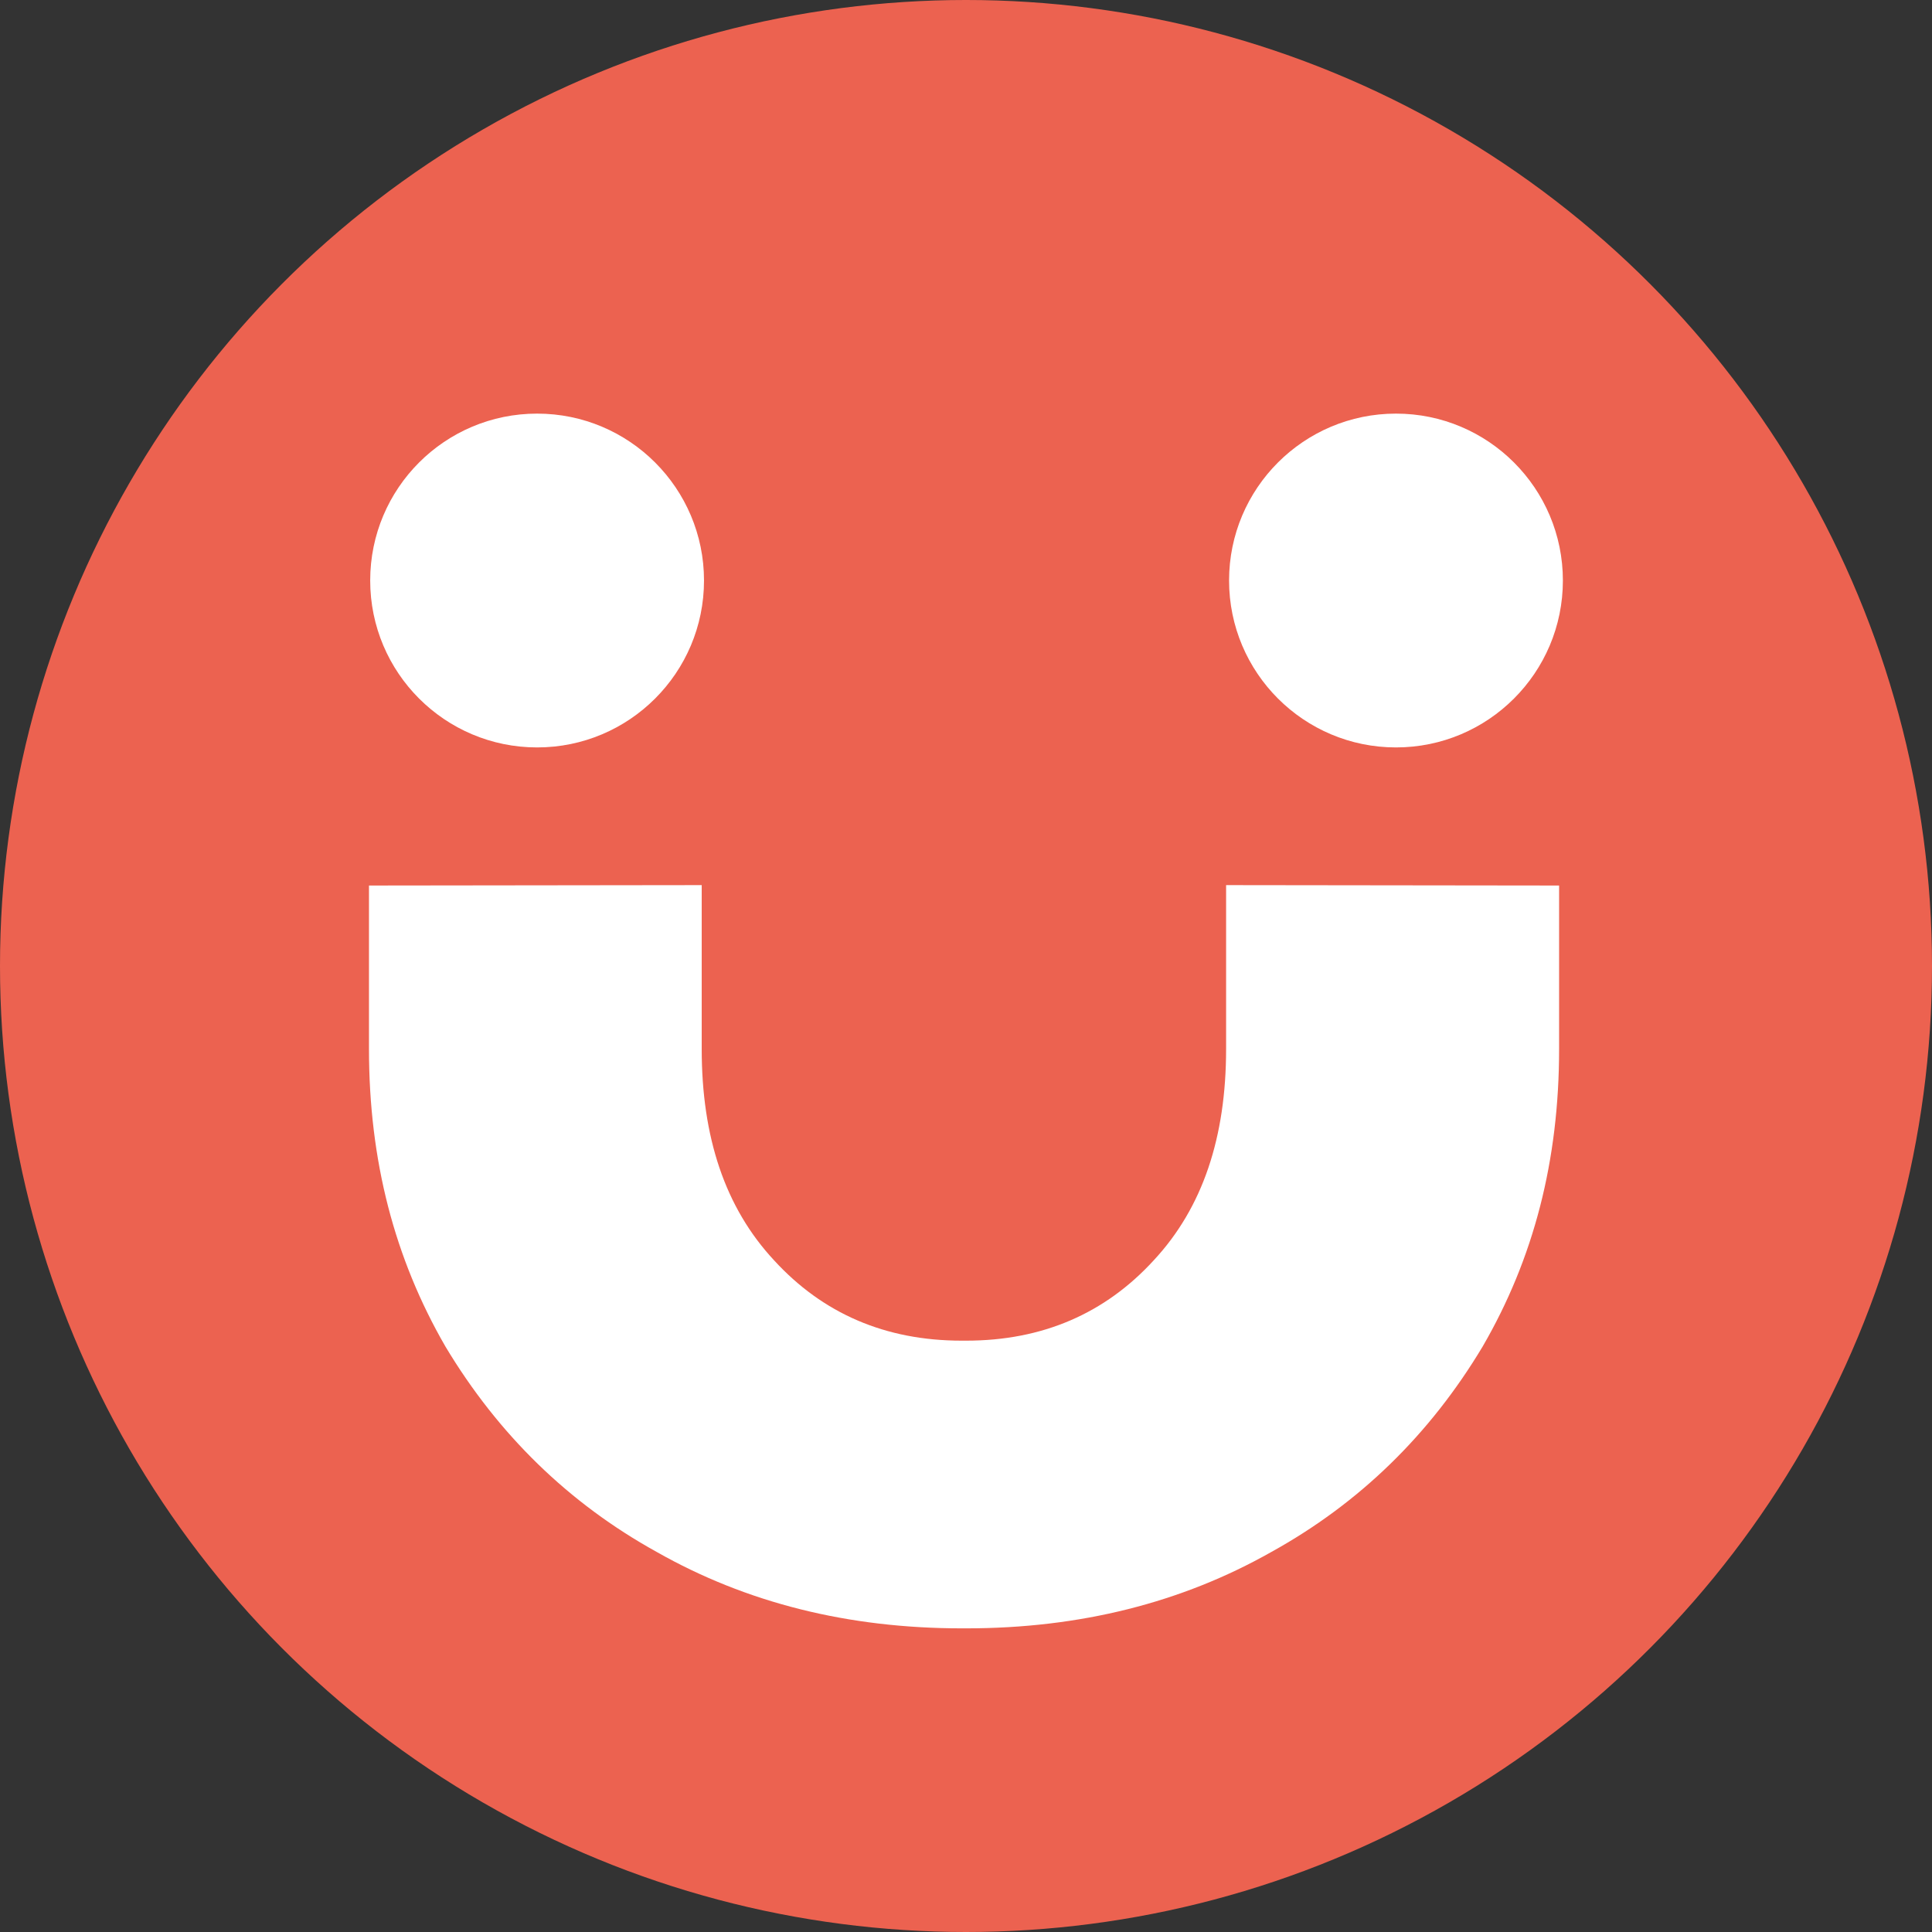 <svg xmlns="http://www.w3.org/2000/svg" id="Layer_2" data-name="Layer 2" viewBox="0 0 142.84 142.84"><rect x="0" y="0" width="142.84" height="142.84" fill="#333333" stroke="none"/><defs><style>      .cls-1 {        fill: #fff;      }      .cls-2 {        fill: #ec6250;      }    </style></defs><g id="Layer_1-2" data-name="Layer 1"><g><circle class="cls-2" cx="71.42" cy="71.42" r="71.42"></circle><g><circle class="cls-1" cx="39.71" cy="42.92" r="12.34"></circle><circle class="cls-1" cx="103.21" cy="42.92" r="12.34"></circle><path class="cls-1" d="M115.27,65.47v12.09c0,8.26-1.88,15.49-5.65,21.99-3.9,6.51-9.11,11.59-15.62,15.19-6.64,3.76-14.17,5.65-22.56,5.65h-.33c-8.39,0-15.92-1.88-22.56-5.65-6.51-3.6-11.72-8.69-15.62-15.19-3.76-6.51-5.65-13.74-5.65-21.99v-12.09l24.6-.03v12.12c0,6.51,1.72,11.72,5.35,15.62,3.6,3.93,8.22,5.94,13.87,5.94h.33c5.65,0,10.27-2.01,13.87-5.94,3.63-3.9,5.35-9.11,5.35-15.62v-12.12l24.6.03Z"></path></g></g></g></svg>